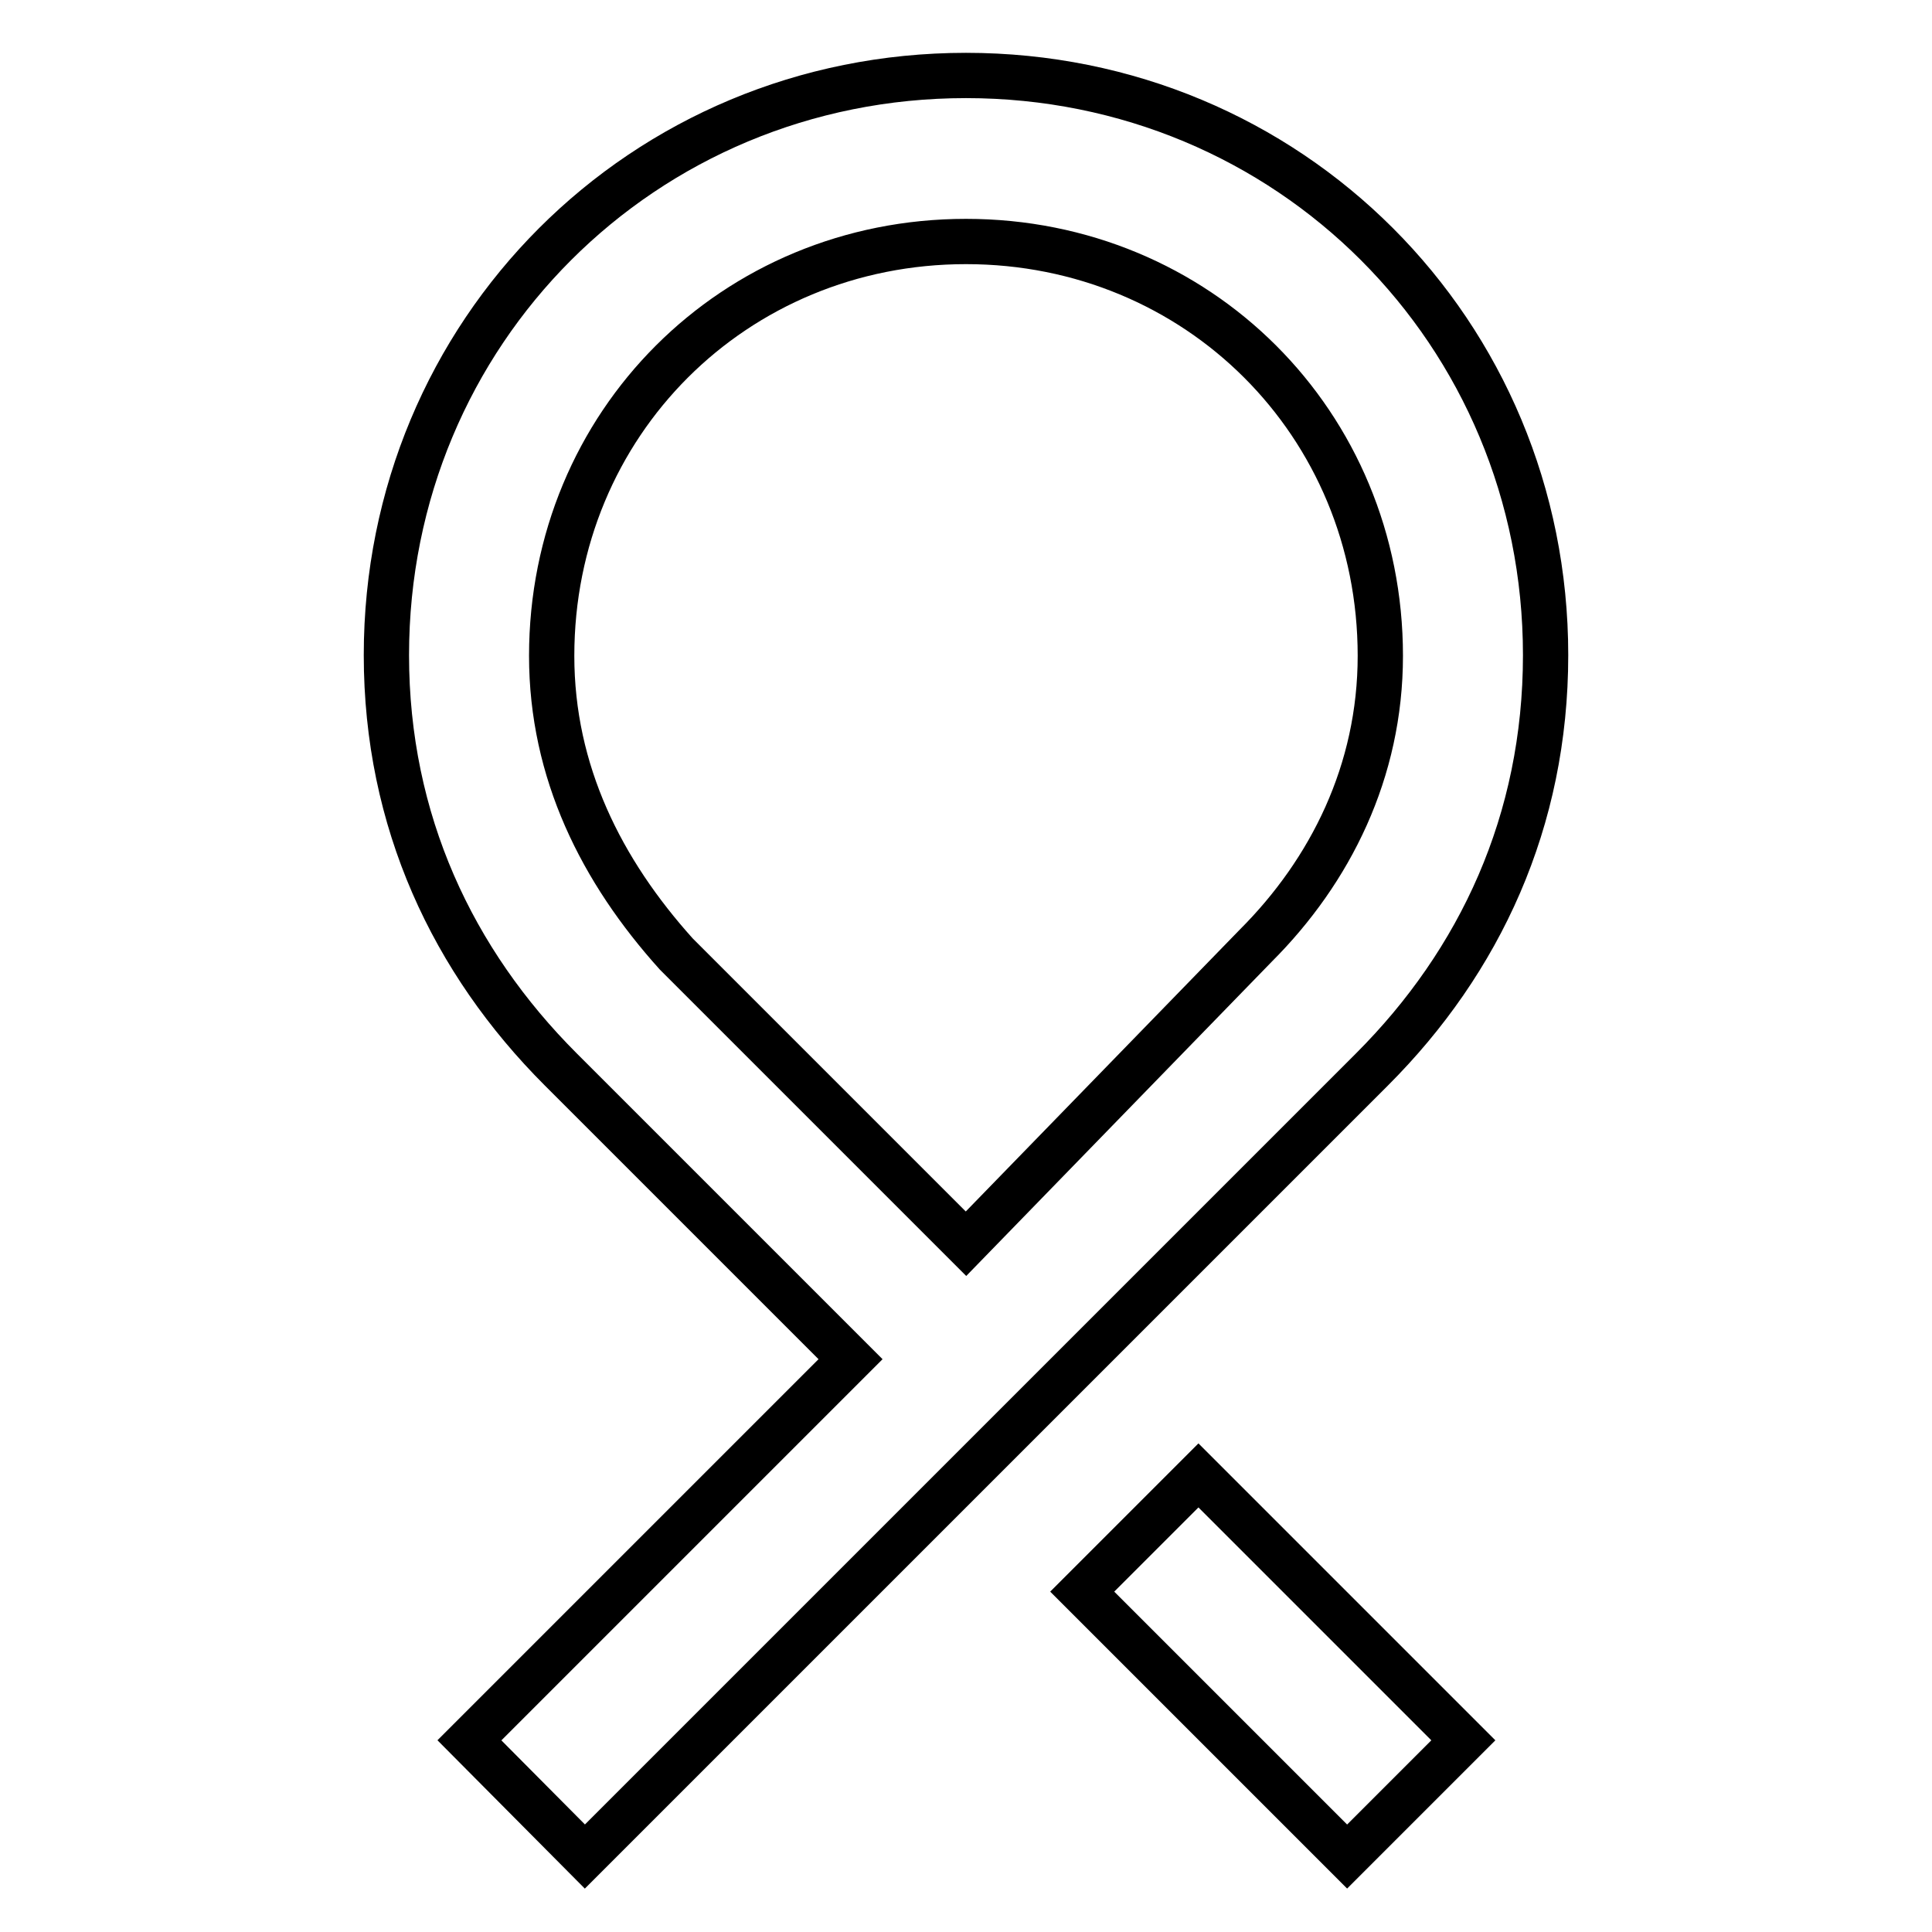 <?xml version="1.0" encoding="utf-8"?>
<!-- Svg Vector Icons : http://www.onlinewebfonts.com/icon -->
<!DOCTYPE svg PUBLIC "-//W3C//DTD SVG 1.1//EN" "http://www.w3.org/Graphics/SVG/1.1/DTD/svg11.dtd">
<svg version="1.1" xmlns="http://www.w3.org/2000/svg" xmlns:xlink="http://www.w3.org/1999/xlink" x="0px" y="0px" viewBox="0 0 256 256" enable-background="new 0 0 256 256" xml:space="preserve">
<g> <path stroke-width="6" fill-opacity="0" stroke="#000000"  d="M181.8,141.7c14.3-14.3,23-32.9,23-54.9c0-42.8-34-76.8-76.8-76.8c-42.8,0-76.8,34-76.8,76.8 c0,22,8.8,40.6,23.1,54.9l0,0l38.4,38.4l-50.5,50.5L77.5,246L181.8,141.7z M166.4,125.3L166.4,125.3L128,164.8l-38.4-38.4l0,0l0,0 c-9.9-11-16.5-24.1-16.5-39.5C73.1,56.1,97.3,32,128,32c30.7,0,54.9,24.1,54.9,54.9C182.9,102.2,176.3,115.4,166.4,125.3 L166.4,125.3z M143.4,210.9l35.1,35.1l15.4-15.4l-35.1-35.1L143.4,210.9z"/></g>
</svg>